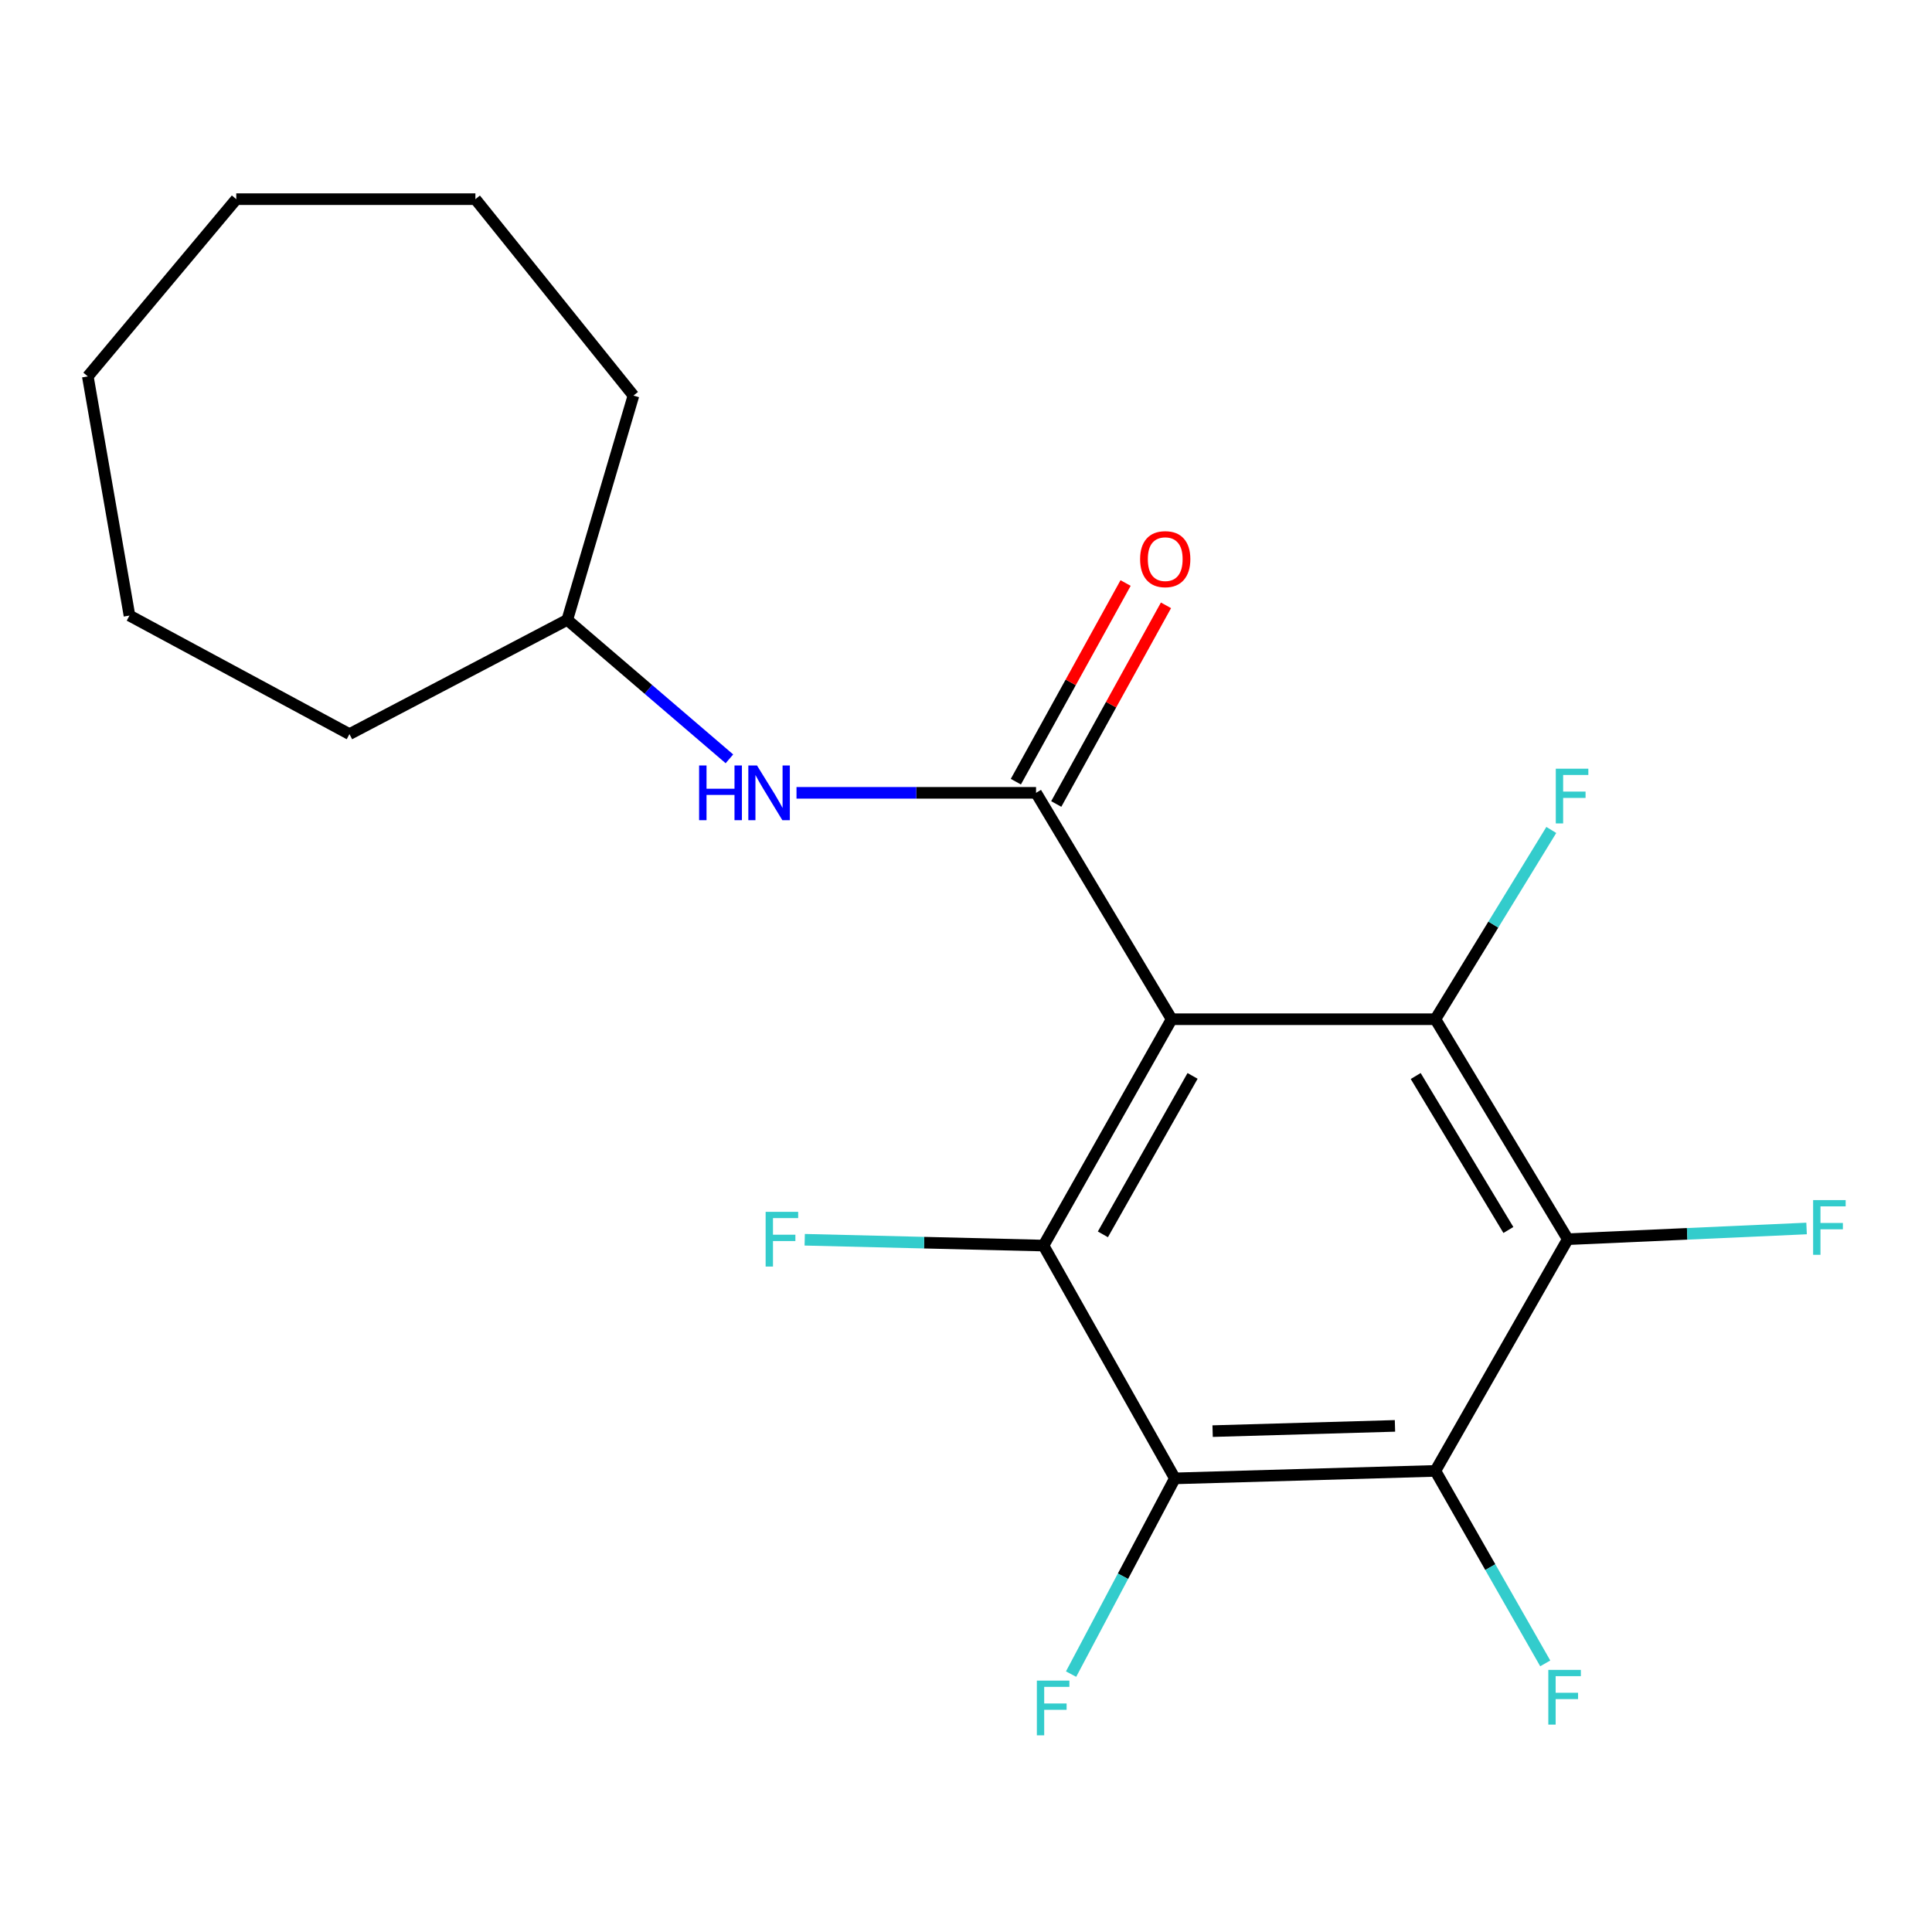 <?xml version='1.0' encoding='iso-8859-1'?>
<svg version='1.1' baseProfile='full'
              xmlns='http://www.w3.org/2000/svg'
                      xmlns:rdkit='http://www.rdkit.org/xml'
                      xmlns:xlink='http://www.w3.org/1999/xlink'
                  xml:space='preserve'
width='1000px' height='1000px' viewBox='0 0 1000 1000'>
<!-- END OF HEADER -->
<rect style='opacity:1.0;fill:#FFFFFF;stroke:none' width='1000' height='1000' x='0' y='0'> </rect>
<path class='bond-0' d='M 606.438,527.546 L 536.258,410.368' style='fill:none;fill-rule:evenodd;stroke:#000000;stroke-width:6px;stroke-linecap:butt;stroke-linejoin:miter;stroke-opacity:1' />
<path class='bond-1' d='M 606.438,527.546 L 540.12,644.71' style='fill:none;fill-rule:evenodd;stroke:#000000;stroke-width:6px;stroke-linecap:butt;stroke-linejoin:miter;stroke-opacity:1' />
<path class='bond-1' d='M 617.275,556.885 L 570.853,638.901' style='fill:none;fill-rule:evenodd;stroke:#000000;stroke-width:6px;stroke-linecap:butt;stroke-linejoin:miter;stroke-opacity:1' />
<path class='bond-2' d='M 606.438,527.546 L 742.948,527.546' style='fill:none;fill-rule:evenodd;stroke:#000000;stroke-width:6px;stroke-linecap:butt;stroke-linejoin:miter;stroke-opacity:1' />
<path class='bond-6' d='M 536.258,410.368 L 474.264,410.368' style='fill:none;fill-rule:evenodd;stroke:#000000;stroke-width:6px;stroke-linecap:butt;stroke-linejoin:miter;stroke-opacity:1' />
<path class='bond-6' d='M 474.264,410.368 L 412.27,410.368' style='fill:none;fill-rule:evenodd;stroke:#0000FF;stroke-width:6px;stroke-linecap:butt;stroke-linejoin:miter;stroke-opacity:1' />
<path class='bond-7' d='M 546.712,416.142 L 575.111,364.731' style='fill:none;fill-rule:evenodd;stroke:#000000;stroke-width:6px;stroke-linecap:butt;stroke-linejoin:miter;stroke-opacity:1' />
<path class='bond-7' d='M 575.111,364.731 L 603.511,313.32' style='fill:none;fill-rule:evenodd;stroke:#FF0000;stroke-width:6px;stroke-linecap:butt;stroke-linejoin:miter;stroke-opacity:1' />
<path class='bond-7' d='M 525.805,404.594 L 554.205,353.183' style='fill:none;fill-rule:evenodd;stroke:#000000;stroke-width:6px;stroke-linecap:butt;stroke-linejoin:miter;stroke-opacity:1' />
<path class='bond-7' d='M 554.205,353.183 L 582.604,301.772' style='fill:none;fill-rule:evenodd;stroke:#FF0000;stroke-width:6px;stroke-linecap:butt;stroke-linejoin:miter;stroke-opacity:1' />
<path class='bond-4' d='M 540.12,644.71 L 608.11,765.205' style='fill:none;fill-rule:evenodd;stroke:#000000;stroke-width:6px;stroke-linecap:butt;stroke-linejoin:miter;stroke-opacity:1' />
<path class='bond-9' d='M 540.12,644.71 L 478.318,643.202' style='fill:none;fill-rule:evenodd;stroke:#000000;stroke-width:6px;stroke-linecap:butt;stroke-linejoin:miter;stroke-opacity:1' />
<path class='bond-9' d='M 478.318,643.202 L 416.517,641.694' style='fill:none;fill-rule:evenodd;stroke:#33CCCC;stroke-width:6px;stroke-linecap:butt;stroke-linejoin:miter;stroke-opacity:1' />
<path class='bond-3' d='M 742.948,527.546 L 811.482,641.406' style='fill:none;fill-rule:evenodd;stroke:#000000;stroke-width:6px;stroke-linecap:butt;stroke-linejoin:miter;stroke-opacity:1' />
<path class='bond-3' d='M 732.765,556.942 L 780.739,636.644' style='fill:none;fill-rule:evenodd;stroke:#000000;stroke-width:6px;stroke-linecap:butt;stroke-linejoin:miter;stroke-opacity:1' />
<path class='bond-8' d='M 742.948,527.546 L 772.949,478.566' style='fill:none;fill-rule:evenodd;stroke:#000000;stroke-width:6px;stroke-linecap:butt;stroke-linejoin:miter;stroke-opacity:1' />
<path class='bond-8' d='M 772.949,478.566 L 802.951,429.586' style='fill:none;fill-rule:evenodd;stroke:#33CCCC;stroke-width:6px;stroke-linecap:butt;stroke-linejoin:miter;stroke-opacity:1' />
<path class='bond-5' d='M 811.482,641.406 L 742.948,761.331' style='fill:none;fill-rule:evenodd;stroke:#000000;stroke-width:6px;stroke-linecap:butt;stroke-linejoin:miter;stroke-opacity:1' />
<path class='bond-11' d='M 811.482,641.406 L 873.282,638.633' style='fill:none;fill-rule:evenodd;stroke:#000000;stroke-width:6px;stroke-linecap:butt;stroke-linejoin:miter;stroke-opacity:1' />
<path class='bond-11' d='M 873.282,638.633 L 935.083,635.859' style='fill:none;fill-rule:evenodd;stroke:#33CCCC;stroke-width:6px;stroke-linecap:butt;stroke-linejoin:miter;stroke-opacity:1' />
<path class='bond-10' d='M 608.11,765.205 L 581.248,815.862' style='fill:none;fill-rule:evenodd;stroke:#000000;stroke-width:6px;stroke-linecap:butt;stroke-linejoin:miter;stroke-opacity:1' />
<path class='bond-10' d='M 581.248,815.862 L 554.387,866.519' style='fill:none;fill-rule:evenodd;stroke:#33CCCC;stroke-width:6px;stroke-linecap:butt;stroke-linejoin:miter;stroke-opacity:1' />
<path class='bond-20' d='M 608.11,765.205 L 742.948,761.331' style='fill:none;fill-rule:evenodd;stroke:#000000;stroke-width:6px;stroke-linecap:butt;stroke-linejoin:miter;stroke-opacity:1' />
<path class='bond-20' d='M 627.649,740.75 L 722.036,738.038' style='fill:none;fill-rule:evenodd;stroke:#000000;stroke-width:6px;stroke-linecap:butt;stroke-linejoin:miter;stroke-opacity:1' />
<path class='bond-12' d='M 742.948,761.331 L 771.382,811.147' style='fill:none;fill-rule:evenodd;stroke:#000000;stroke-width:6px;stroke-linecap:butt;stroke-linejoin:miter;stroke-opacity:1' />
<path class='bond-12' d='M 771.382,811.147 L 799.816,860.963' style='fill:none;fill-rule:evenodd;stroke:#33CCCC;stroke-width:6px;stroke-linecap:butt;stroke-linejoin:miter;stroke-opacity:1' />
<path class='bond-13' d='M 377.542,392.769 L 335.583,356.806' style='fill:none;fill-rule:evenodd;stroke:#0000FF;stroke-width:6px;stroke-linecap:butt;stroke-linejoin:miter;stroke-opacity:1' />
<path class='bond-13' d='M 335.583,356.806 L 293.623,320.843' style='fill:none;fill-rule:evenodd;stroke:#000000;stroke-width:6px;stroke-linecap:butt;stroke-linejoin:miter;stroke-opacity:1' />
<path class='bond-14' d='M 293.623,320.843 L 327.87,204.753' style='fill:none;fill-rule:evenodd;stroke:#000000;stroke-width:6px;stroke-linecap:butt;stroke-linejoin:miter;stroke-opacity:1' />
<path class='bond-15' d='M 293.623,320.843 L 180.877,379.982' style='fill:none;fill-rule:evenodd;stroke:#000000;stroke-width:6px;stroke-linecap:butt;stroke-linejoin:miter;stroke-opacity:1' />
<path class='bond-16' d='M 327.87,204.753 L 246.067,103.087' style='fill:none;fill-rule:evenodd;stroke:#000000;stroke-width:6px;stroke-linecap:butt;stroke-linejoin:miter;stroke-opacity:1' />
<path class='bond-17' d='M 180.877,379.982 L 67.016,318.613' style='fill:none;fill-rule:evenodd;stroke:#000000;stroke-width:6px;stroke-linecap:butt;stroke-linejoin:miter;stroke-opacity:1' />
<path class='bond-18' d='M 246.067,103.087 L 122.295,103.087' style='fill:none;fill-rule:evenodd;stroke:#000000;stroke-width:6px;stroke-linecap:butt;stroke-linejoin:miter;stroke-opacity:1' />
<path class='bond-19' d='M 67.016,318.613 L 45.455,194.828' style='fill:none;fill-rule:evenodd;stroke:#000000;stroke-width:6px;stroke-linecap:butt;stroke-linejoin:miter;stroke-opacity:1' />
<path class='bond-21' d='M 122.295,103.087 L 45.455,194.828' style='fill:none;fill-rule:evenodd;stroke:#000000;stroke-width:6px;stroke-linecap:butt;stroke-linejoin:miter;stroke-opacity:1' />
<path  class='atom-7' d='M 361.856 396.208
L 365.696 396.208
L 365.696 408.248
L 380.176 408.248
L 380.176 396.208
L 384.016 396.208
L 384.016 424.528
L 380.176 424.528
L 380.176 411.448
L 365.696 411.448
L 365.696 424.528
L 361.856 424.528
L 361.856 396.208
' fill='#0000FF'/>
<path  class='atom-7' d='M 391.816 396.208
L 401.096 411.208
Q 402.016 412.688, 403.496 415.368
Q 404.976 418.048, 405.056 418.208
L 405.056 396.208
L 408.816 396.208
L 408.816 424.528
L 404.936 424.528
L 394.976 408.128
Q 393.816 406.208, 392.576 404.008
Q 391.376 401.808, 391.016 401.128
L 391.016 424.528
L 387.336 424.528
L 387.336 396.208
L 391.816 396.208
' fill='#0000FF'/>
<path  class='atom-8' d='M 590.12 289.409
Q 590.12 282.609, 593.48 278.809
Q 596.84 275.009, 603.12 275.009
Q 609.4 275.009, 612.76 278.809
Q 616.12 282.609, 616.12 289.409
Q 616.12 296.289, 612.72 300.209
Q 609.32 304.089, 603.12 304.089
Q 596.88 304.089, 593.48 300.209
Q 590.12 296.329, 590.12 289.409
M 603.12 300.889
Q 607.44 300.889, 609.76 298.009
Q 612.12 295.089, 612.12 289.409
Q 612.12 283.849, 609.76 281.049
Q 607.44 278.209, 603.12 278.209
Q 598.8 278.209, 596.44 281.009
Q 594.12 283.809, 594.12 289.409
Q 594.12 295.129, 596.44 298.009
Q 598.8 300.889, 603.12 300.889
' fill='#FF0000'/>
<path  class='atom-9' d='M 805.278 397.88
L 822.118 397.88
L 822.118 401.12
L 809.078 401.12
L 809.078 409.72
L 820.678 409.72
L 820.678 413
L 809.078 413
L 809.078 426.2
L 805.278 426.2
L 805.278 397.88
' fill='#33CCCC'/>
<path  class='atom-10' d='M 396.29 627.246
L 413.13 627.246
L 413.13 630.486
L 400.09 630.486
L 400.09 639.086
L 411.69 639.086
L 411.69 642.366
L 400.09 642.366
L 400.09 655.566
L 396.29 655.566
L 396.29 627.246
' fill='#33CCCC'/>
<path  class='atom-11' d='M 536.675 869.882
L 553.515 869.882
L 553.515 873.122
L 540.475 873.122
L 540.475 881.722
L 552.075 881.722
L 552.075 885.002
L 540.475 885.002
L 540.475 898.202
L 536.675 898.202
L 536.675 869.882
' fill='#33CCCC'/>
<path  class='atom-12' d='M 938.471 621.169
L 955.311 621.169
L 955.311 624.409
L 942.271 624.409
L 942.271 633.009
L 953.871 633.009
L 953.871 636.289
L 942.271 636.289
L 942.271 649.489
L 938.471 649.489
L 938.471 621.169
' fill='#33CCCC'/>
<path  class='atom-13' d='M 801.404 864.335
L 818.244 864.335
L 818.244 867.575
L 805.204 867.575
L 805.204 876.175
L 816.804 876.175
L 816.804 879.455
L 805.204 879.455
L 805.204 892.655
L 801.404 892.655
L 801.404 864.335
' fill='#33CCCC'/>
</svg>
